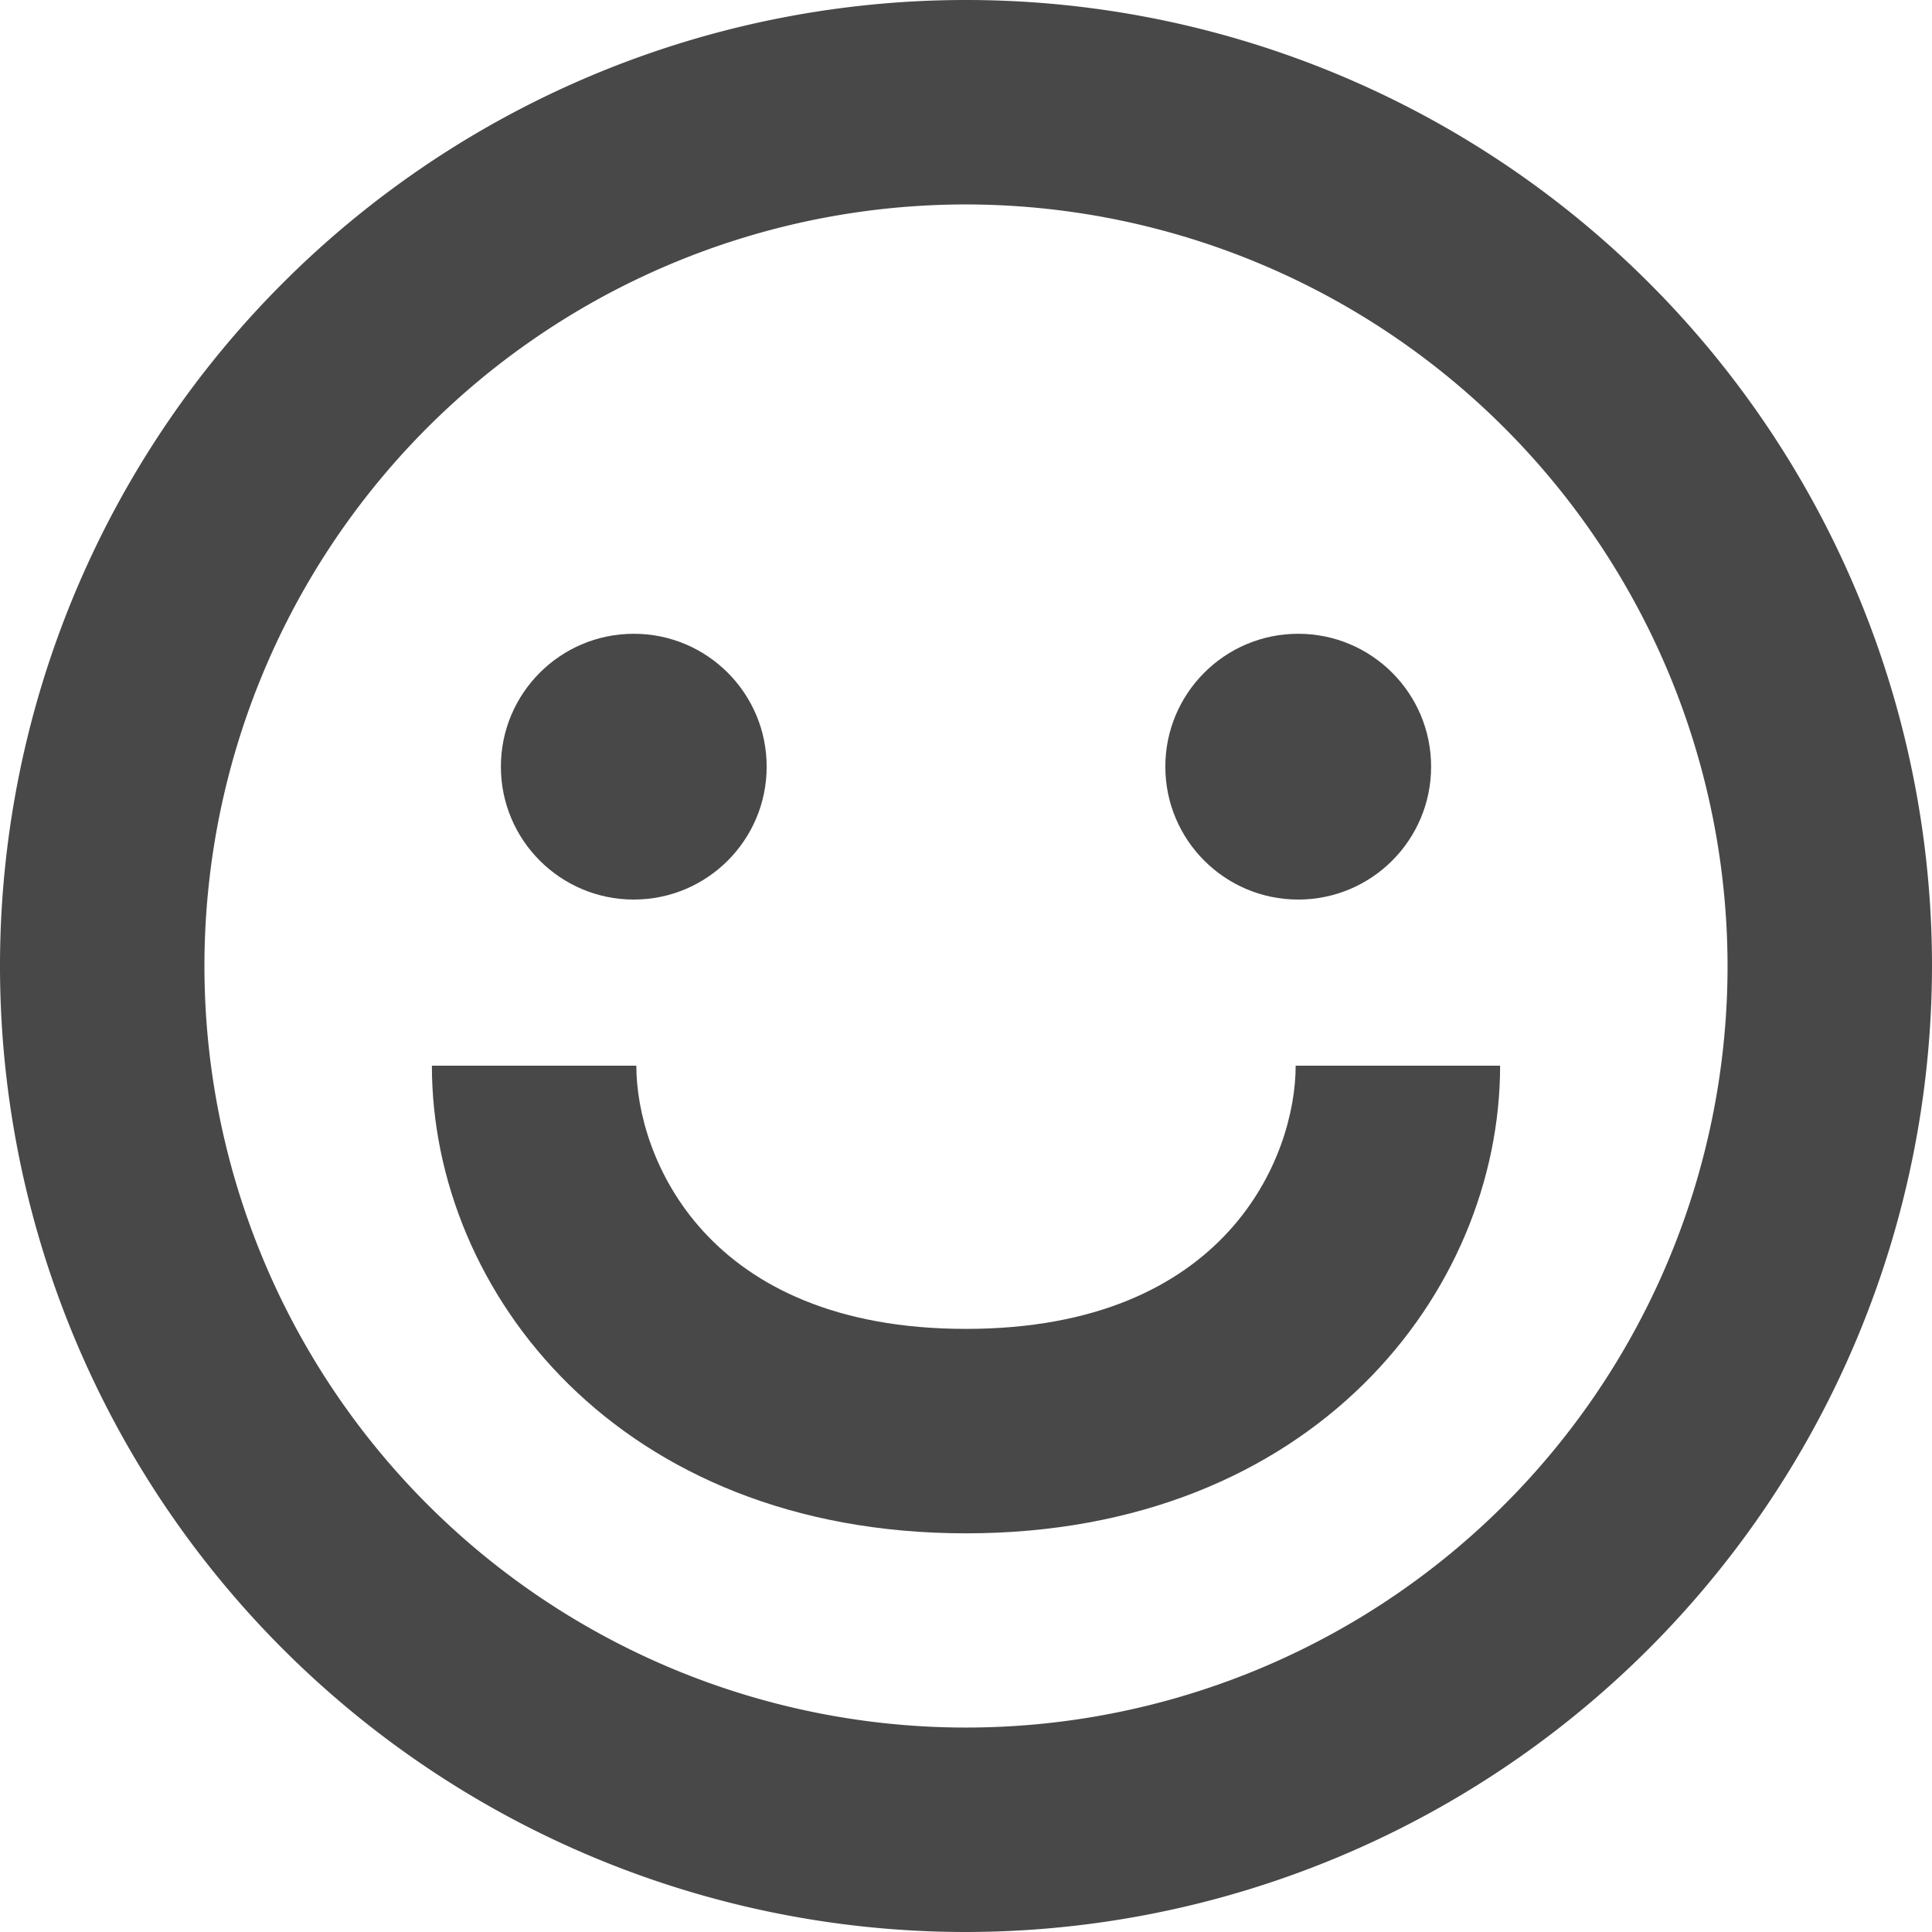 <svg xmlns="http://www.w3.org/2000/svg" width="18.9" height="18.9" viewBox="0 0 18.9 18.9">
  <g id="fun_icon" transform="translate(-201.675 -448.55)">
    <path id="パス_277" data-name="パス 277" d="M211.125,467.45a9.45,9.45,0,1,1,9.45-9.45A9.46,9.46,0,0,1,211.125,467.45Zm0-16.9a7.45,7.45,0,1,0,7.45,7.45A7.458,7.458,0,0,0,211.125,450.55Z" fill="#484848"/>
    <g id="グループ_120" data-name="グループ 120">
      <g id="グループ_119" data-name="グループ 119">
        <circle id="楕円形_22" data-name="楕円形 22" cx="1.3" cy="1.3" r="1.3" transform="translate(206.575 454.75)" fill="#484848"/>
        <circle id="楕円形_23" data-name="楕円形 23" cx="1.3" cy="1.3" r="1.3" transform="translate(213.075 454.75)" fill="#484848"/>
      </g>
      <path id="パス_278" data-name="パス 278" d="M211.125,463.55c-3.394,0-5.225-2.358-5.225-4.575h2c0,.89.674,2.575,3.225,2.575s3.225-1.685,3.225-2.575h2C216.35,461.192,214.519,463.55,211.125,463.55Z" fill="#484848"/>
    </g>
  </g>
</svg>

